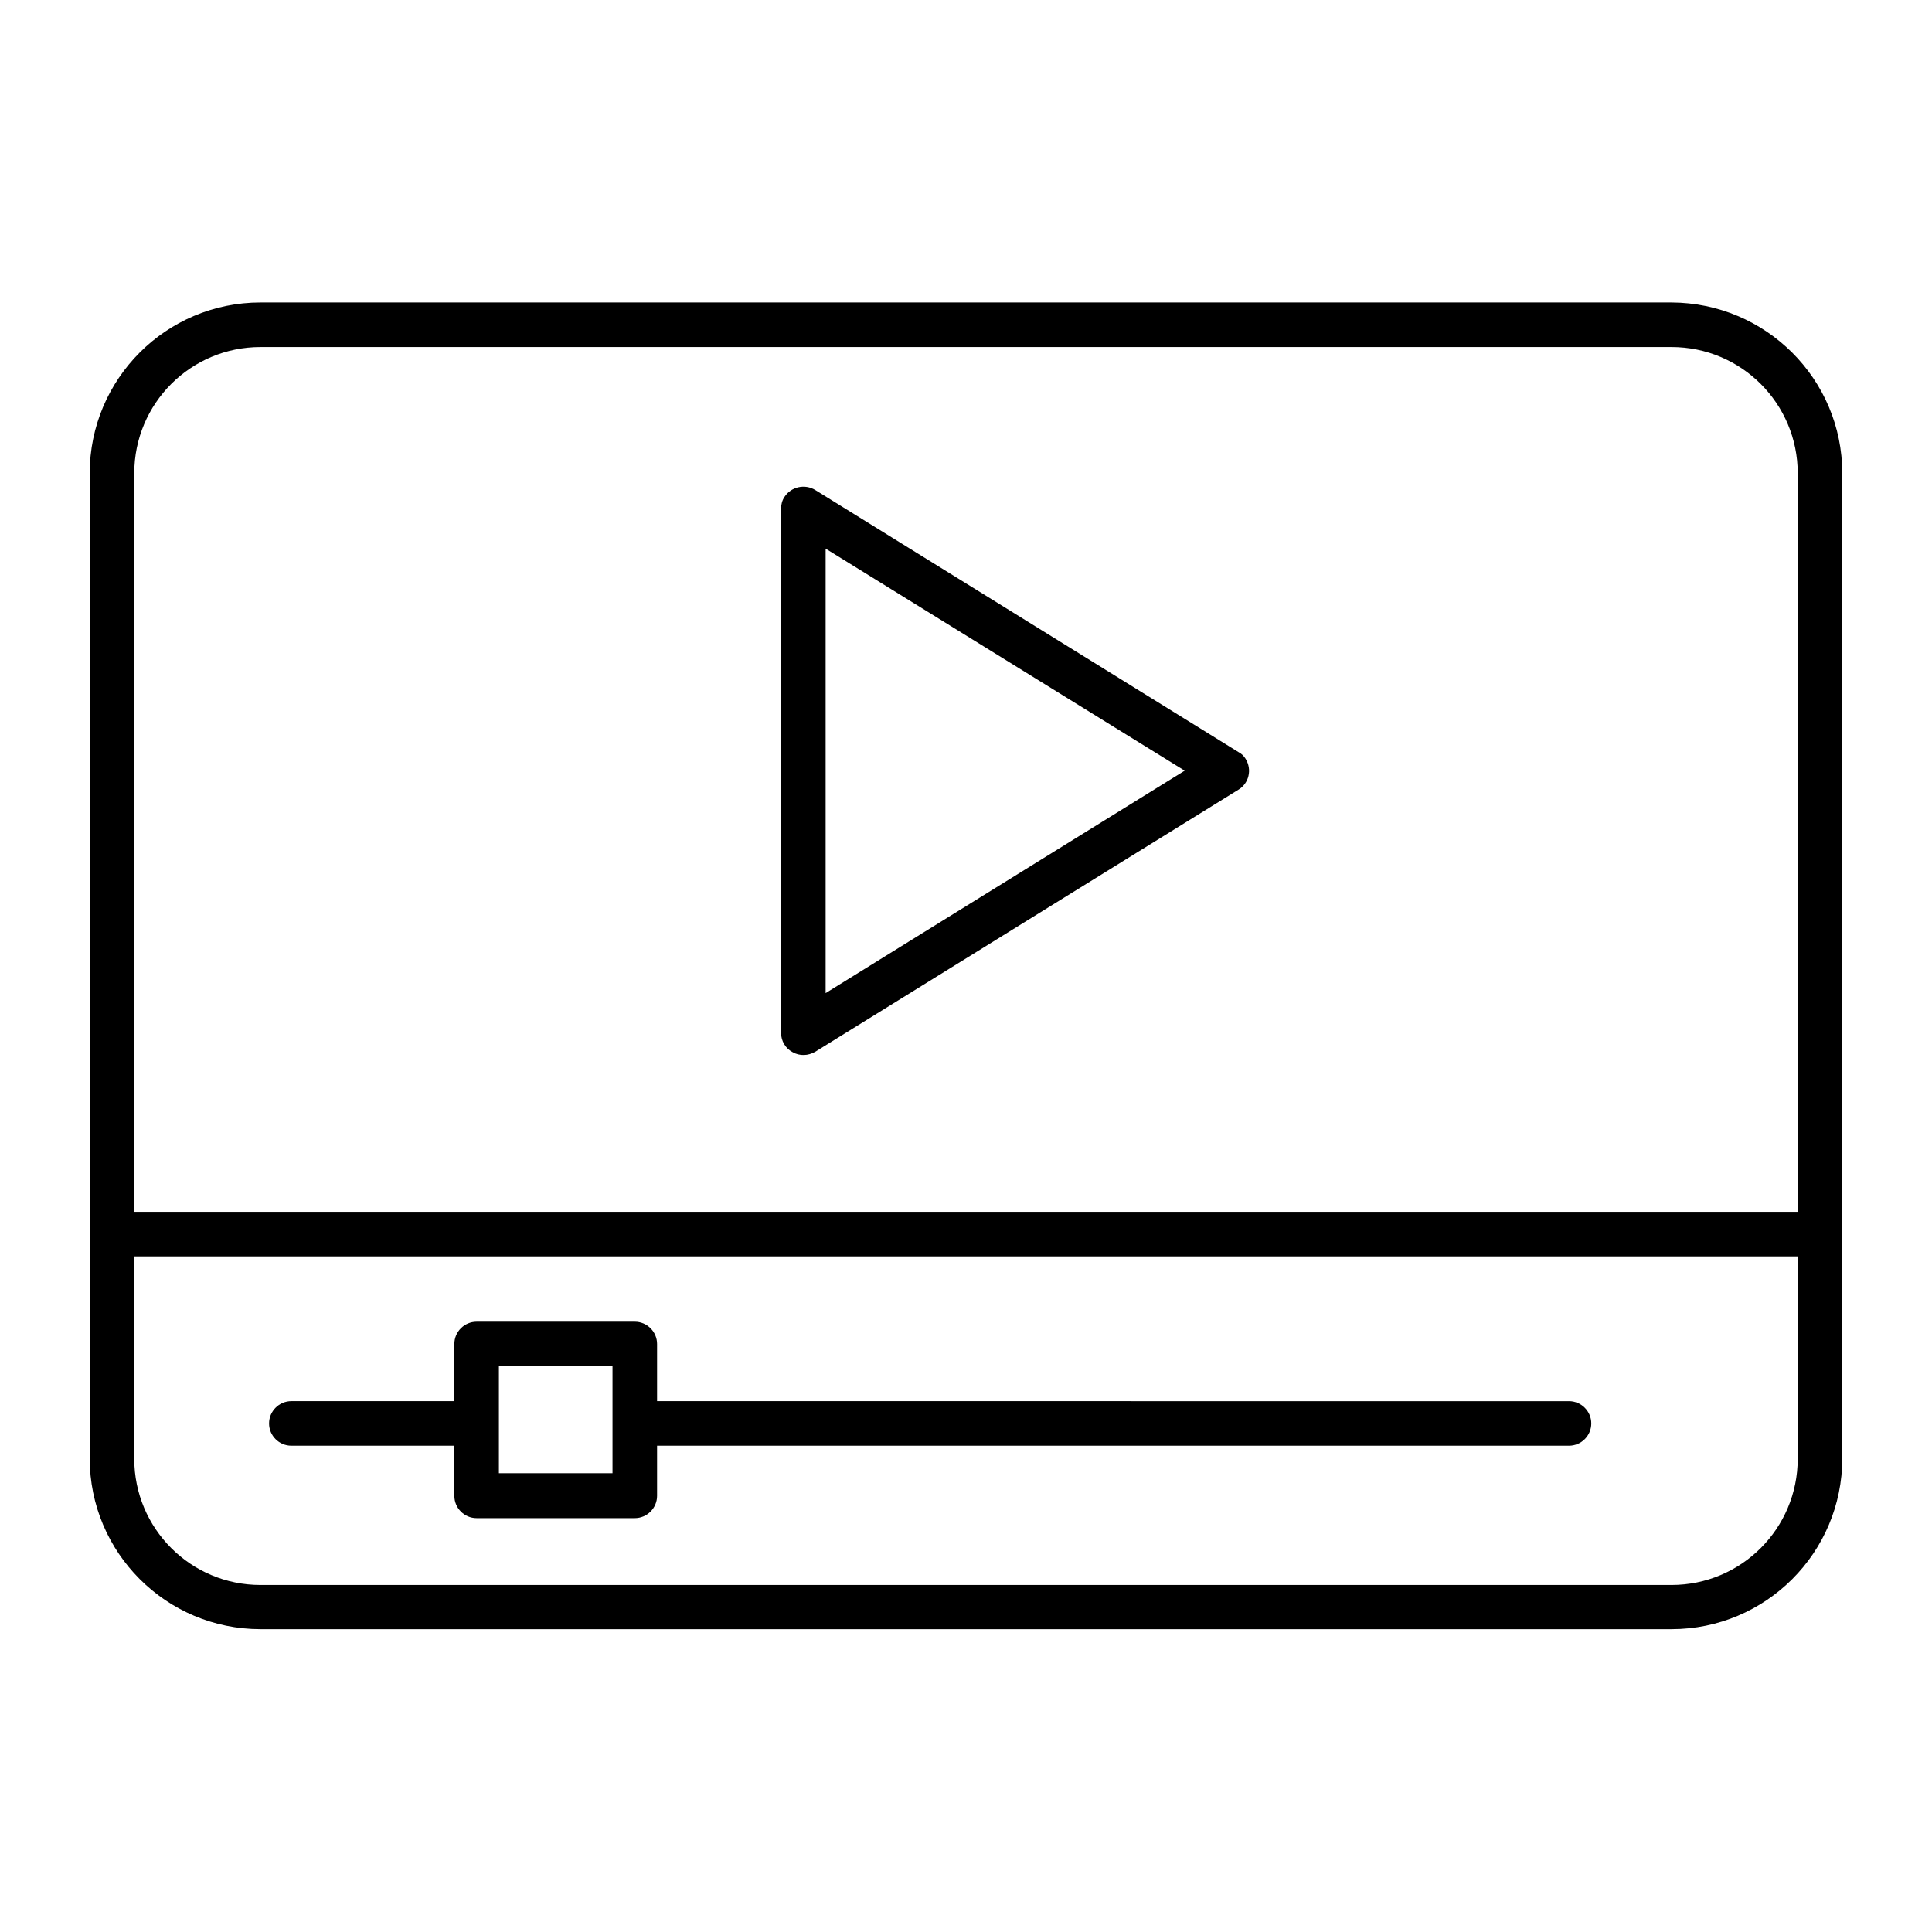 <?xml version="1.0" encoding="UTF-8"?>
<!-- The Best Svg Icon site in the world: iconSvg.co, Visit us! https://iconsvg.co -->
<svg fill="#000000" width="800px" height="800px" version="1.1" viewBox="144 144 512 512" xmlns="http://www.w3.org/2000/svg">
 <g>
  <path d="m586.96 224.16h-373.92c-24.992 0-45.266 20.27-45.266 45.266v261.05c0 24.992 20.27 45.266 45.266 45.266h373.92c24.992 0 45.266-20.27 45.266-45.266l-0.004-261.05c0-24.996-20.27-45.168-45.262-45.266zm33.453 306.42c0 18.5-14.957 33.457-33.457 33.457h-373.92c-18.5 0-33.457-14.957-33.457-33.457v-53.629h440.83zm0-65.434h-440.83v-195.72c0-18.5 14.957-33.457 33.457-33.457h373.92c18.5 0 33.457 14.957 33.457 33.457z"/>
  <path d="m472.22 343.32-112.18-69.469c-2.754-1.672-6.394-0.887-8.168 1.871-0.59 0.887-0.887 1.969-0.887 3.148l0.004 138.84c0 2.164 1.18 4.133 3.051 5.117 1.871 1.082 4.133 0.984 6.004-0.098l112.18-69.469c2.754-1.672 3.641-5.312 1.871-8.168-0.398-0.691-1.086-1.379-1.875-1.773zm-109.42 63.863v-117.79l95.152 58.844z"/>
  <path d="m221.21 527.13h43.199v13.285c0 3.246 2.656 5.902 5.902 5.902h41.918c3.246 0 5.902-2.656 5.902-5.902v-13.285h241.67c3.246 0 5.902-2.656 5.902-5.902 0-3.246-2.656-5.902-5.902-5.902l-241.67-0.004v-15.152c0-3.246-2.656-5.902-5.902-5.902h-41.918c-3.246 0-5.902 2.656-5.902 5.902v15.152h-43.199c-3.246 0-5.902 2.656-5.902 5.902-0.004 3.25 2.652 5.906 5.902 5.906zm55.004-21.156h30.109v28.438h-30.109z"/>
 </g>
</svg>